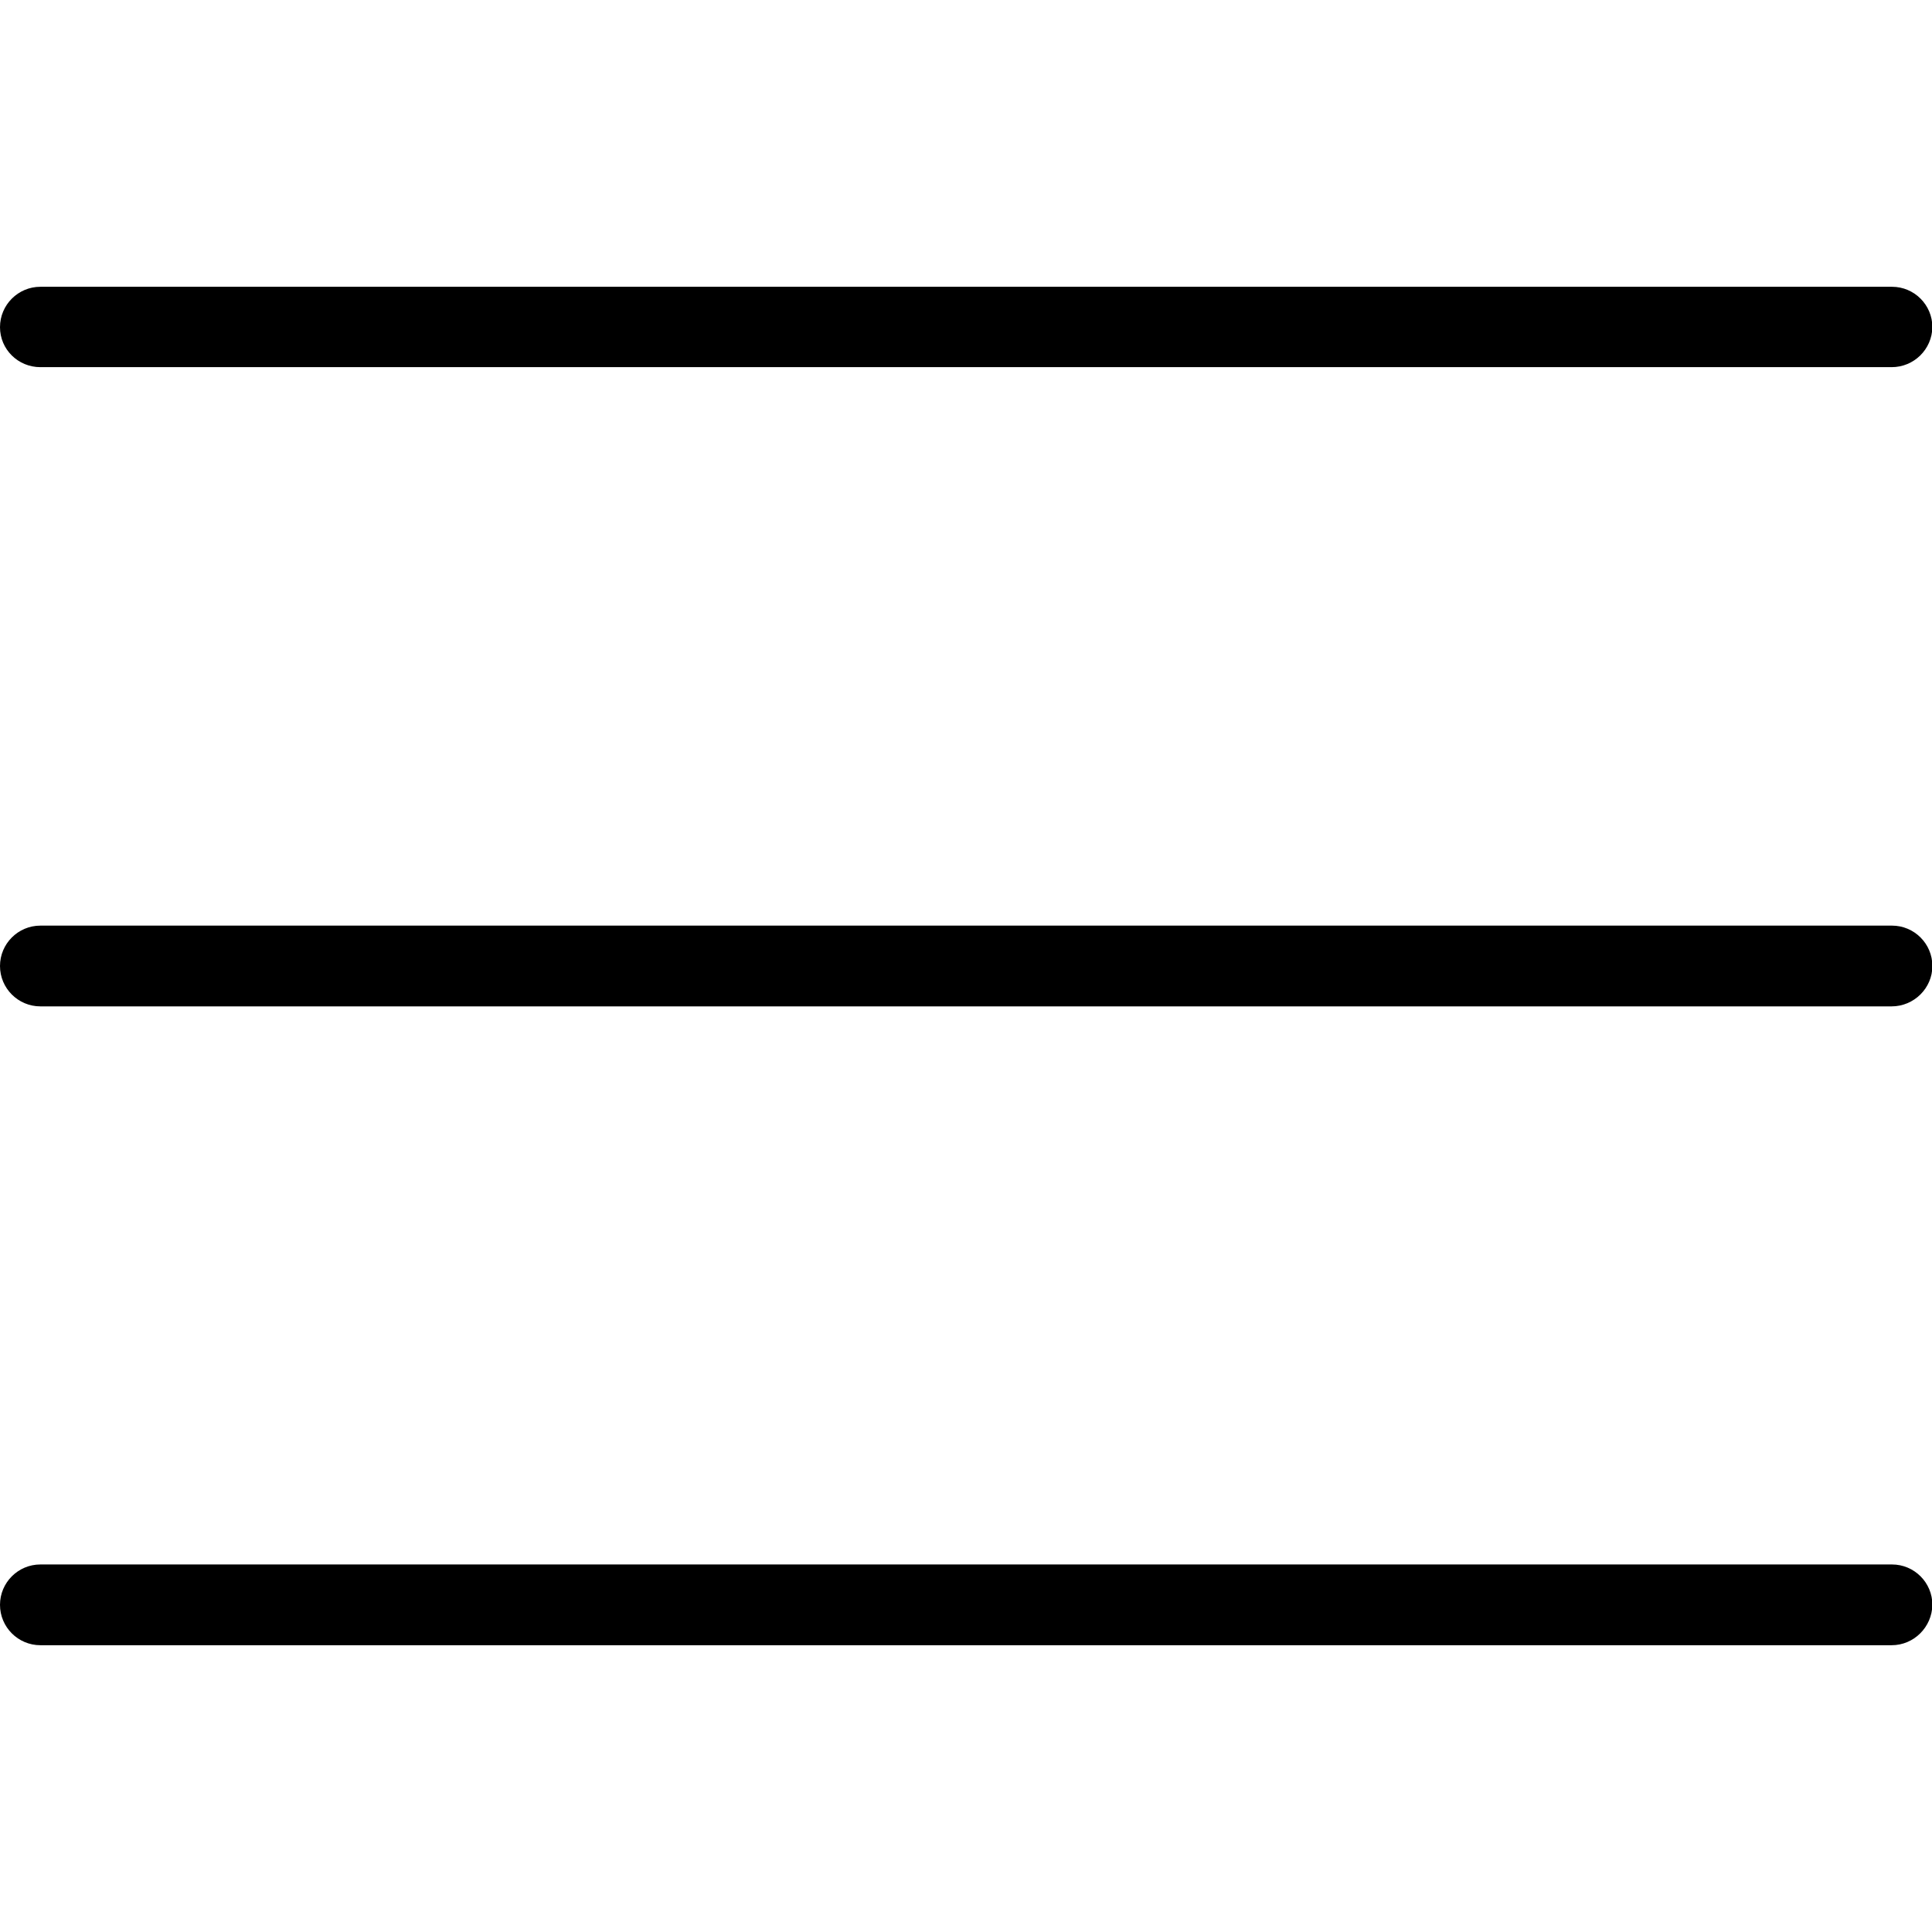 <?xml version="1.0" encoding="utf-8"?>
<!-- Generator: Adobe Illustrator 22.1.0, SVG Export Plug-In . SVG Version: 6.00 Build 0)  -->
<svg version="1.1" id="Layer_1" xmlns="http://www.w3.org/2000/svg" xmlns:xlink="http://www.w3.org/1999/xlink" x="0px" y="0px"
	 viewBox="0 0 512 512" style="enable-background:new 0 0 512 512;" xml:space="preserve">
<path d="M501.3,97.3H10.7C4.8,97.3,0,92.6,0,86.7C0,80.8,4.8,76,10.7,76h490.7c5.9,0,10.7,4.8,10.7,10.7
	C512,92.6,507.2,97.3,501.3,97.3z"/>
<path d="M501.3,266.7H10.7C4.8,266.7,0,261.9,0,256s4.8-10.7,10.7-10.7h490.7c5.9,0,10.7,4.8,10.7,10.7S507.2,266.7,501.3,266.7z"/>
<path d="M501.3,436H10.7C4.8,436,0,431.2,0,425.3c0-5.9,4.8-10.7,10.7-10.7h490.7c5.9,0,10.7,4.8,10.7,10.7
	C512,431.2,507.2,436,501.3,436z"/>
</svg>
